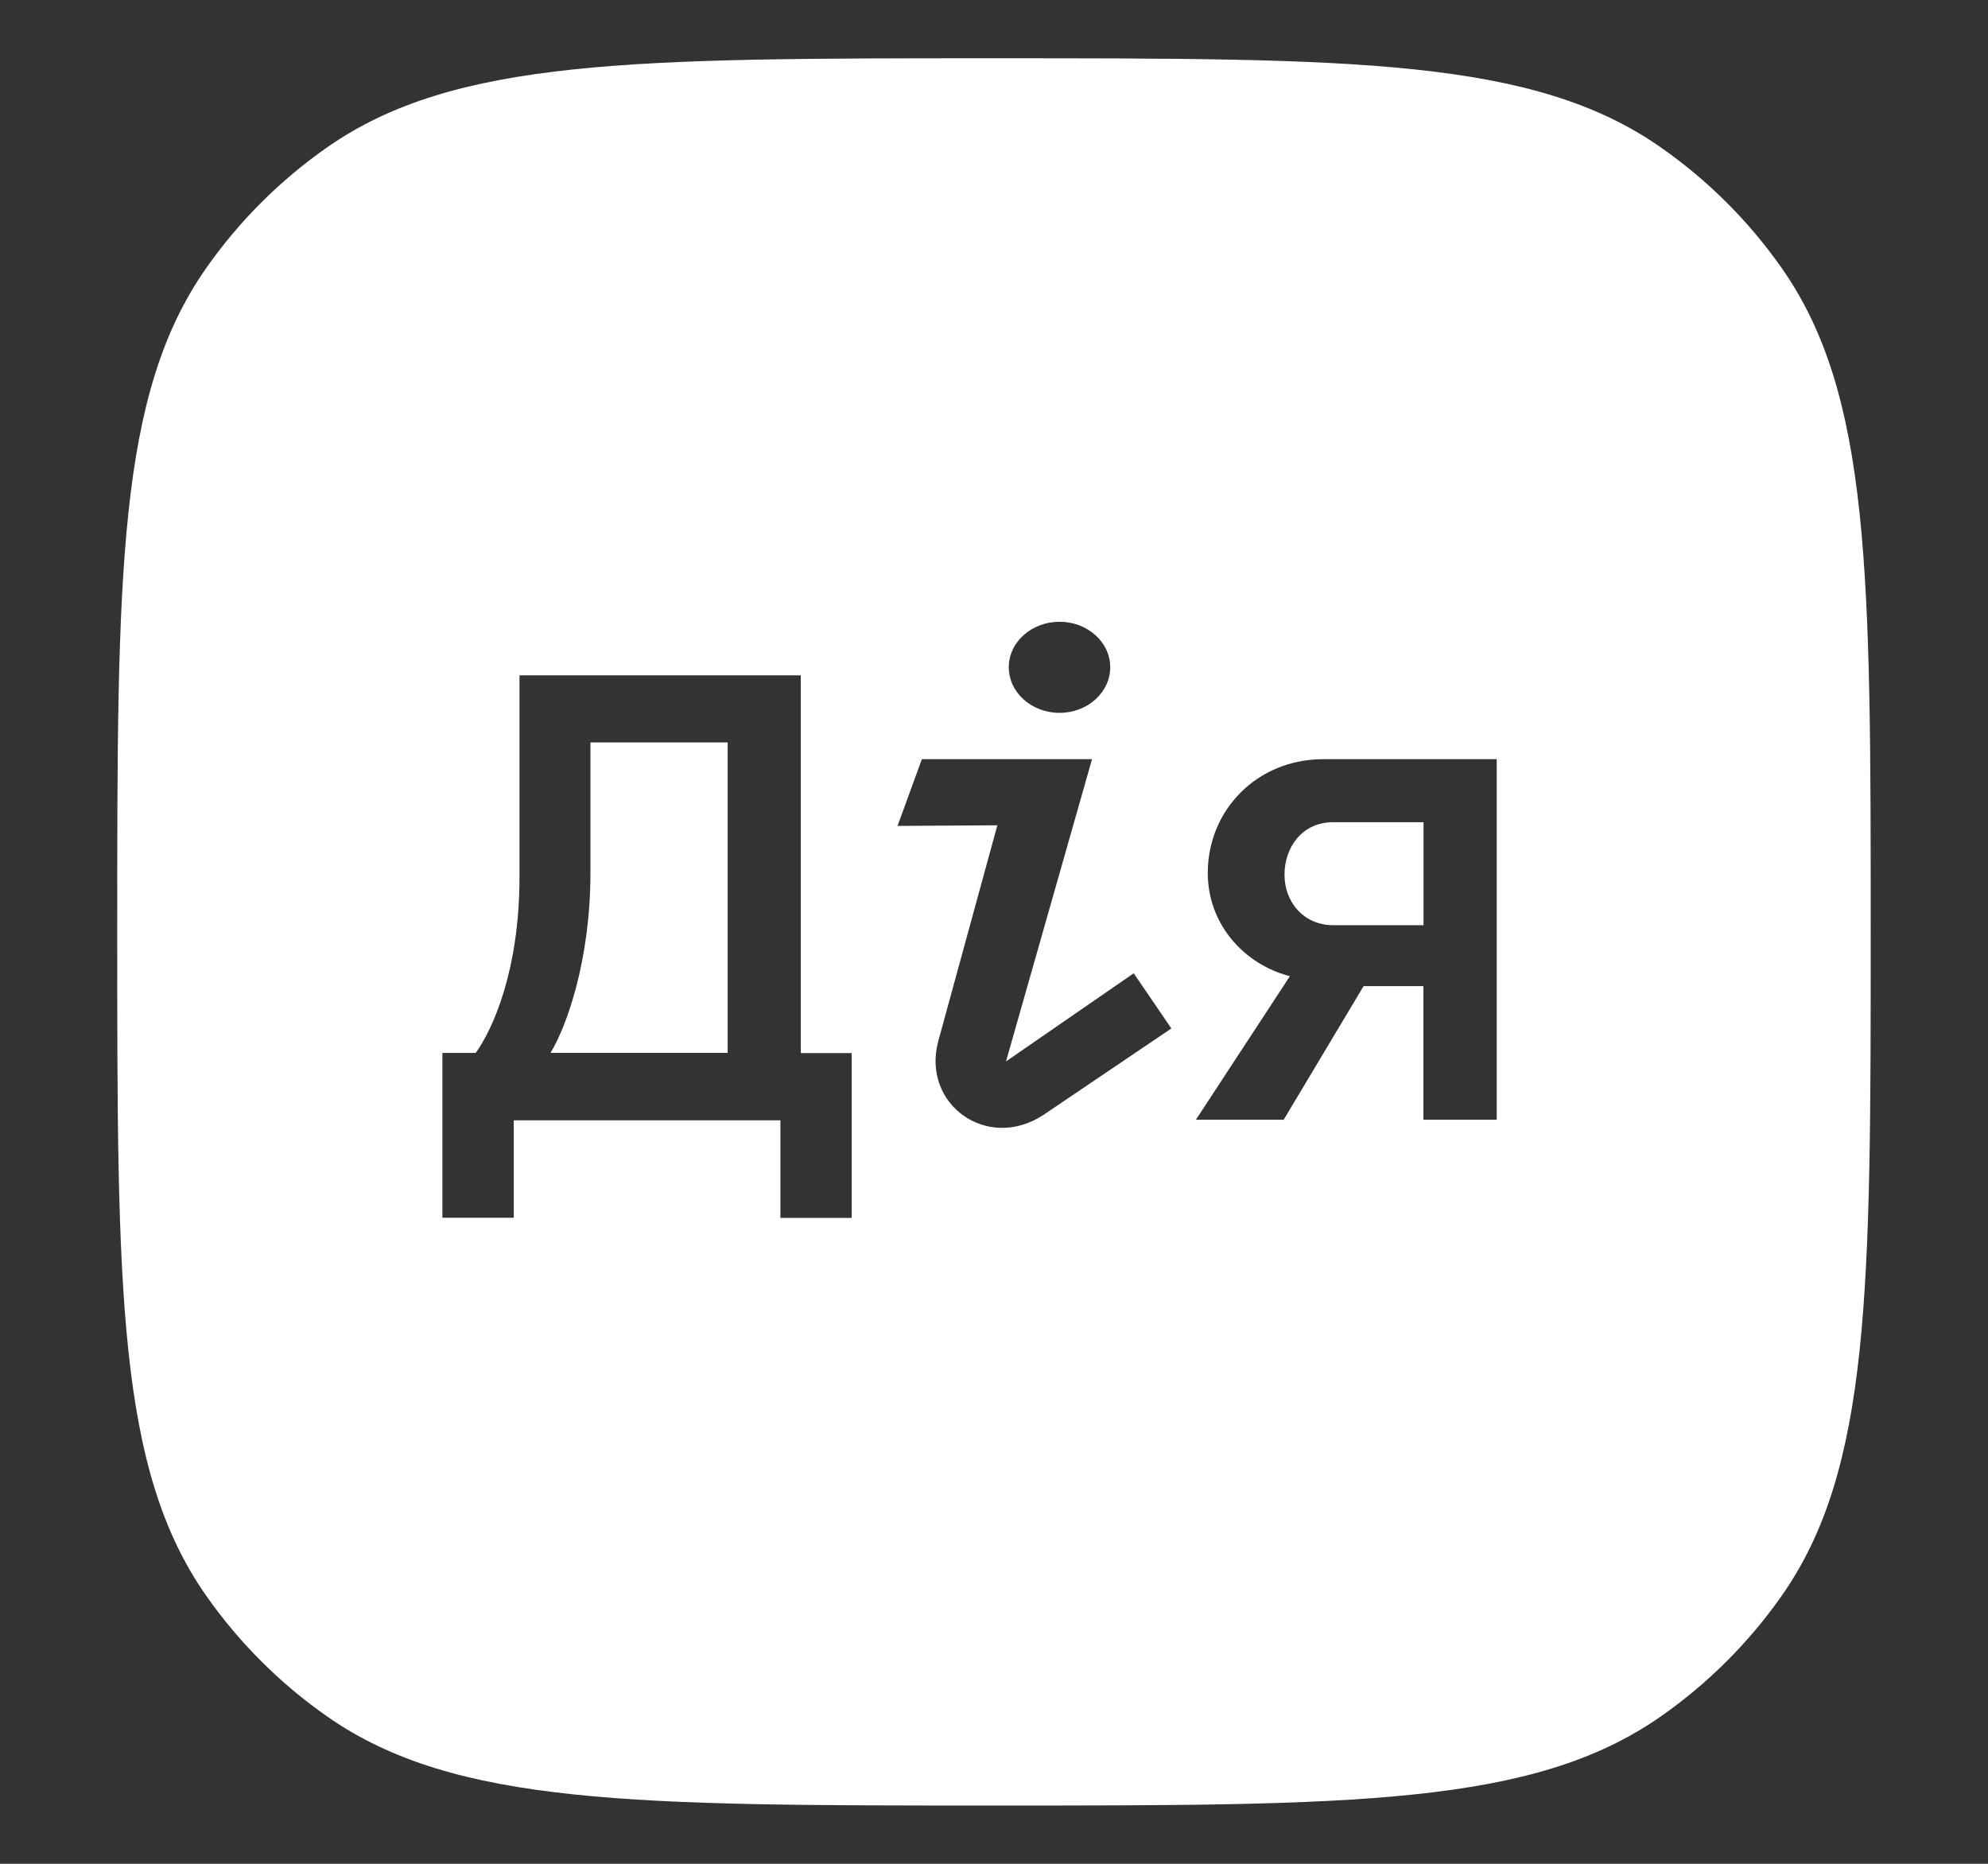 <svg width="32" height="30" viewBox="0 0 32 30" fill="none" xmlns="http://www.w3.org/2000/svg">
<rect x="0" y="0" width="32" height="30" fill="#333333" stroke="none"/>
<path d="M16 0.938C21.785 0.938 24.677 0.938 26.727 2.368C27.486 2.897 28.146 3.555 28.677 4.311C30.112 6.354 30.112 9.236 30.112 15C30.112 20.764 30.112 23.646 28.677 25.689C28.146 26.445 27.486 27.103 26.727 27.632C24.677 29.062 21.785 29.062 16 29.062C10.215 29.062 7.322 29.062 5.271 27.632C4.513 27.103 3.853 26.445 3.322 25.689C1.887 23.646 1.887 20.764 1.887 15C1.887 9.236 1.887 6.354 3.322 4.311C3.853 3.555 4.513 2.897 5.271 2.368C7.322 0.938 10.215 0.938 16 0.938ZM8.362 14.116C8.362 15.643 7.919 16.587 7.657 16.948H7.121V19.601H8.27V18.033H12.562V19.604H13.709V16.951H12.89V10.871H8.362V14.116ZM14.447 13.294L16.054 13.284L15.102 16.762C14.832 17.775 15.892 18.541 16.797 17.945L18.855 16.554L18.249 15.666L16.193 17.085L17.578 12.22H14.839L14.447 13.294ZM21.3 12.22C20.233 12.22 19.441 13.04 19.441 14.052C19.442 14.878 20.025 15.522 20.763 15.713L19.25 18.023H20.663L21.949 15.873H22.912V18.023H24.092V12.22H21.3ZM11.713 16.947H8.861C9.12 16.526 9.504 15.454 9.504 14.05V11.95H11.713V16.947ZM22.914 14.892H21.462C20.977 14.892 20.676 14.512 20.676 14.079C20.676 13.647 20.952 13.234 21.462 13.234H22.914V14.892ZM17.055 10.008C16.604 10.008 16.238 10.336 16.238 10.74C16.238 11.145 16.604 11.474 17.055 11.474C17.505 11.474 17.871 11.145 17.871 10.74C17.871 10.336 17.505 10.008 17.055 10.008Z" fill="white"/>
</svg>
